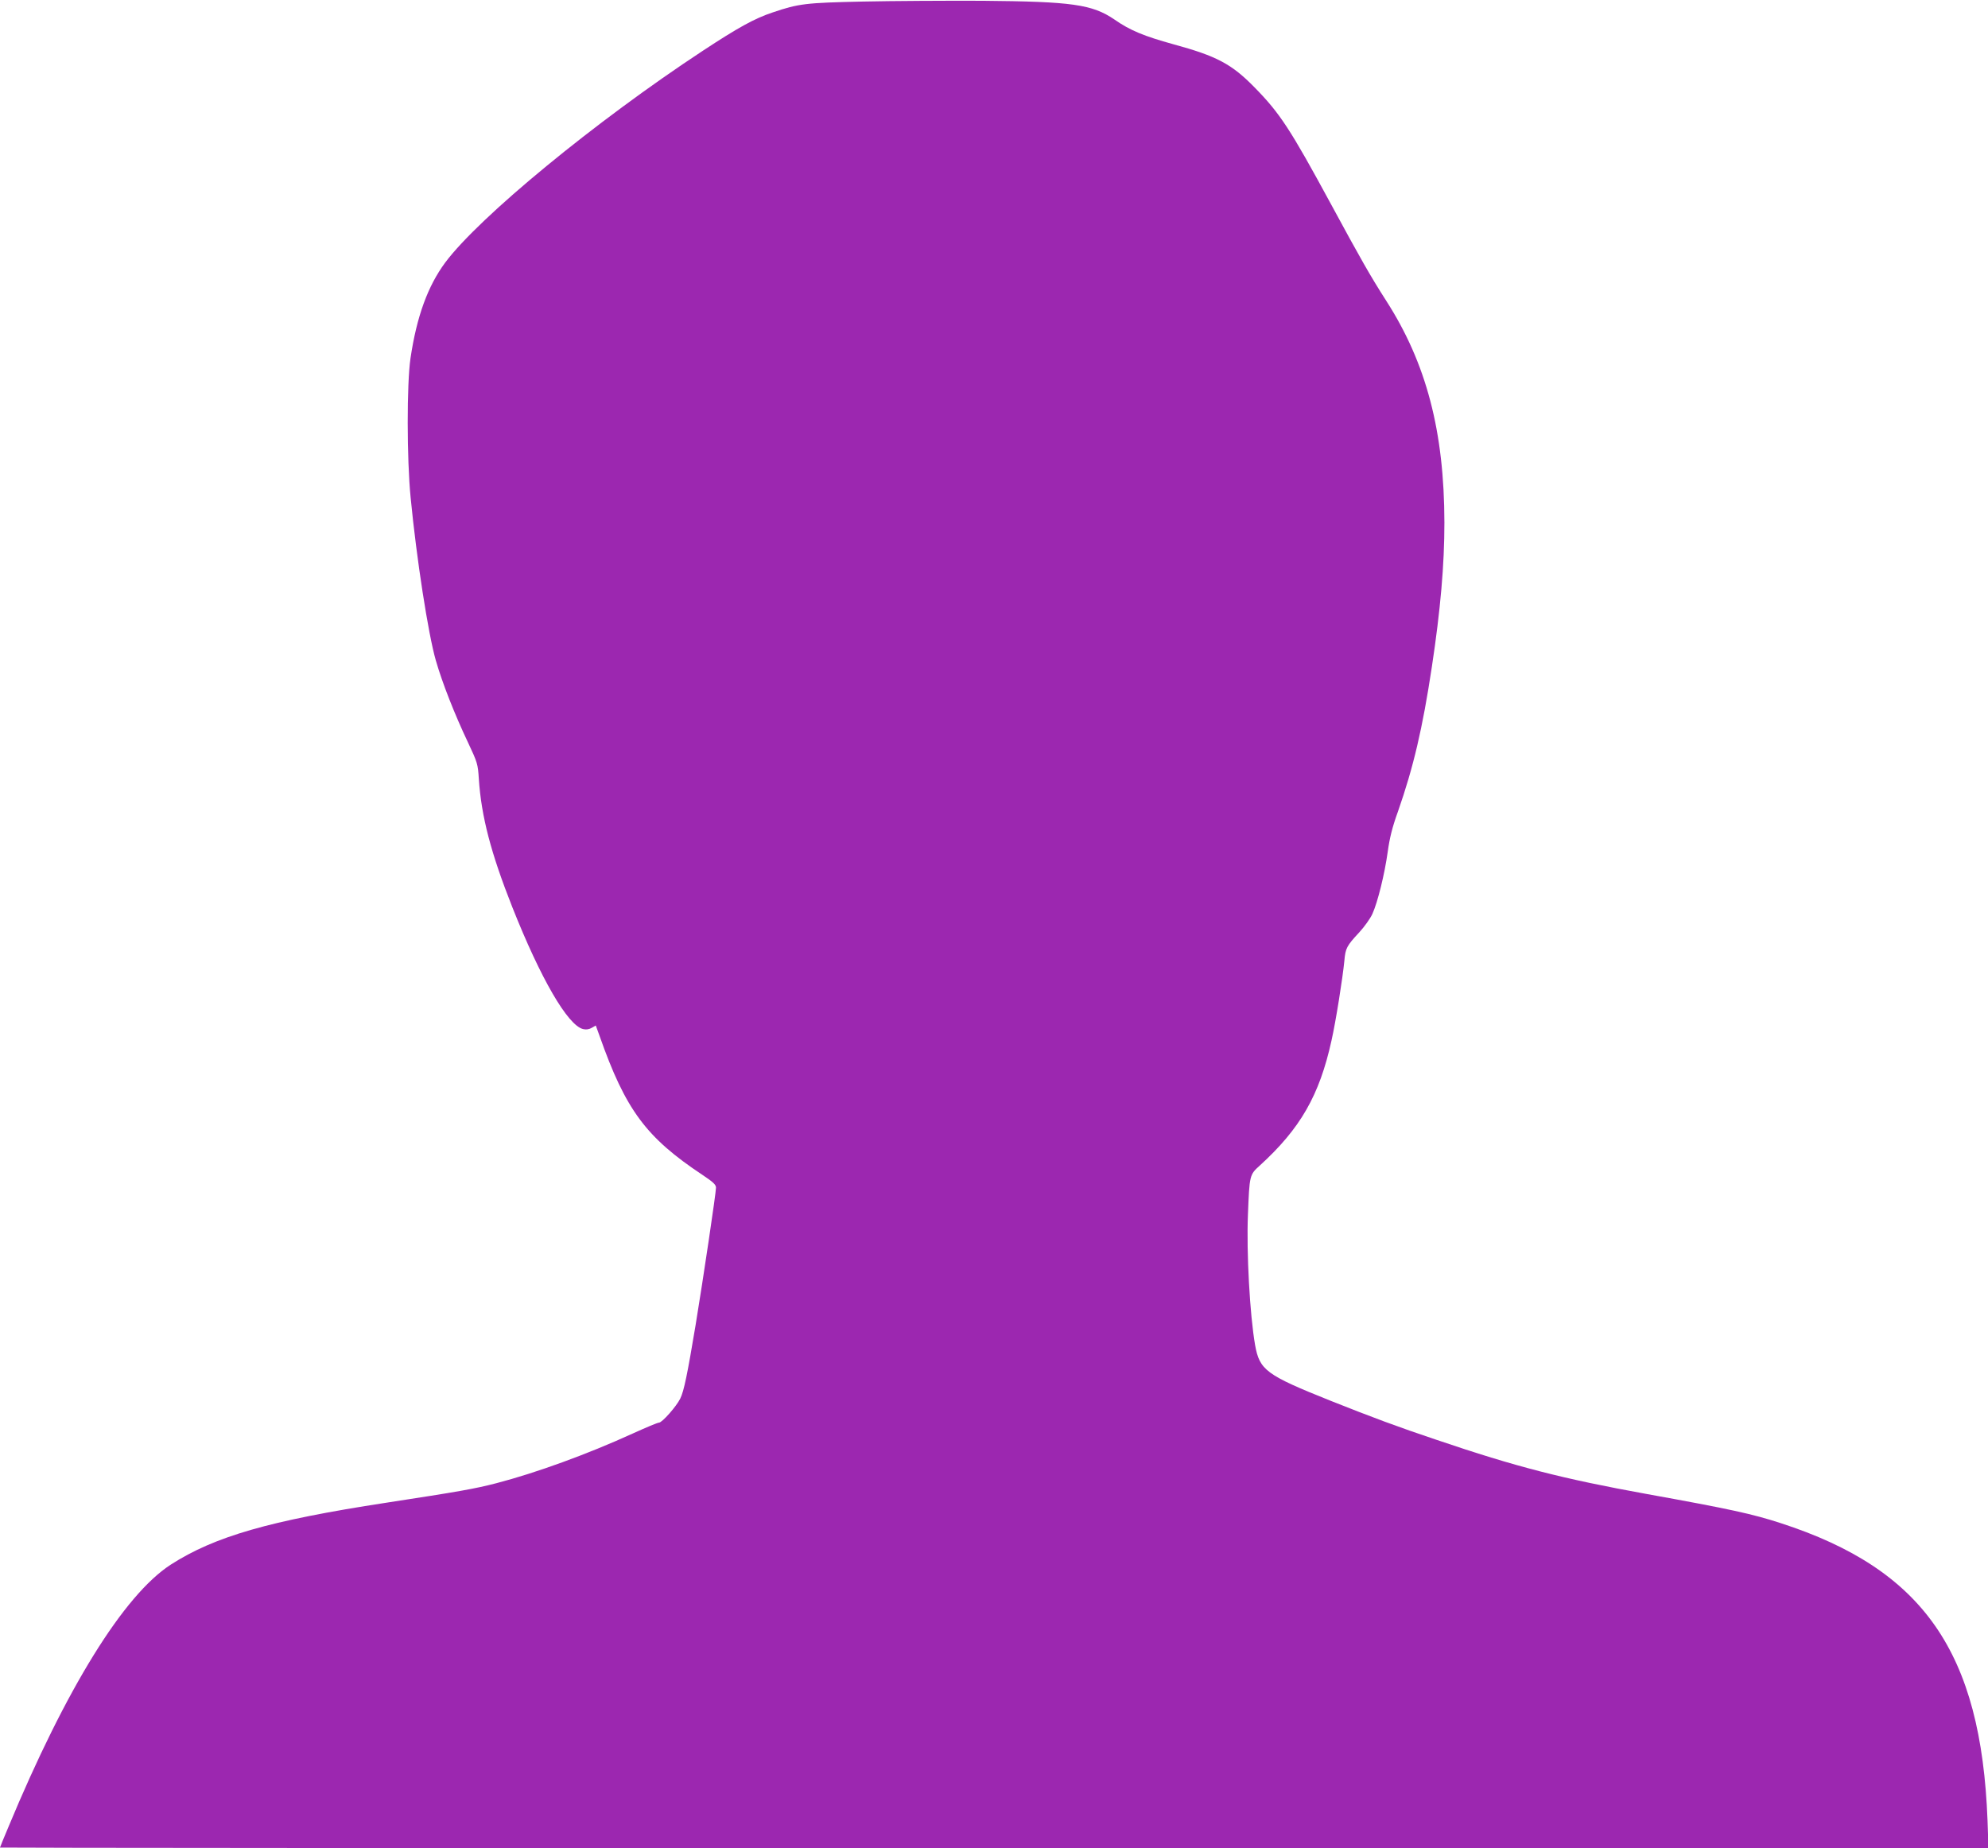 <?xml version="1.0" standalone="no"?>
<!DOCTYPE svg PUBLIC "-//W3C//DTD SVG 20010904//EN"
 "http://www.w3.org/TR/2001/REC-SVG-20010904/DTD/svg10.dtd">
<svg version="1.0" xmlns="http://www.w3.org/2000/svg"
 width="1280pt" height="1190pt" viewBox="0 0 1280 1190"
 preserveAspectRatio="xMidYMid meet">
<g transform="translate(0,1190) scale(0.1,-0.1)"
fill="#9c27b0" stroke="none">
<path d="M5555 11890 c-367 -8 -412 -13 -580 -70 -117 -39 -222 -97 -450 -247
-693 -456 -1439 -1070 -1658 -1363 -112 -151 -184 -347 -224 -617 -24 -164
-24 -645 1 -898 38 -392 113 -877 162 -1047 41 -143 121 -347 207 -528 61
-130 64 -139 70 -235 16 -242 78 -479 216 -827 182 -459 356 -759 455 -784 20
-5 39 -2 56 8 l26 15 24 -66 c168 -478 300 -655 663 -896 69 -46 87 -63 87
-82 0 -34 -82 -585 -131 -883 -53 -318 -75 -426 -99 -475 -25 -51 -117 -155
-137 -155 -9 0 -85 -32 -171 -71 -289 -132 -622 -253 -876 -319 -139 -36 -241
-54 -711 -126 -750 -115 -1103 -217 -1385 -398 -302 -195 -674 -795 -1046
-1690 -30 -71 -54 -130 -54 -132 0 -2 2881 -4 6402 -4 l6401 0 -6 178 c-41
1083 -412 1617 -1332 1915 -181 59 -328 91 -860 187 -546 99 -842 175 -1355
349 -251 84 -414 145 -681 251 -418 167 -459 198 -488 360 -34 196 -56 596
-46 840 10 252 10 256 76 315 261 238 384 451 462 805 28 124 72 402 83 515 7
80 15 95 96 182 33 36 71 89 84 118 34 74 79 256 99 400 12 88 29 158 66 260
99 283 158 533 218 930 56 370 81 659 81 930 -1 587 -116 1026 -375 1429 -102
159 -166 272 -355 621 -262 483 -328 585 -493 753 -147 150 -243 201 -522 277
-188 52 -279 89 -379 159 -144 98 -273 116 -851 121 -236 1 -583 -1 -770 -5z"/>
</g>
</svg>
